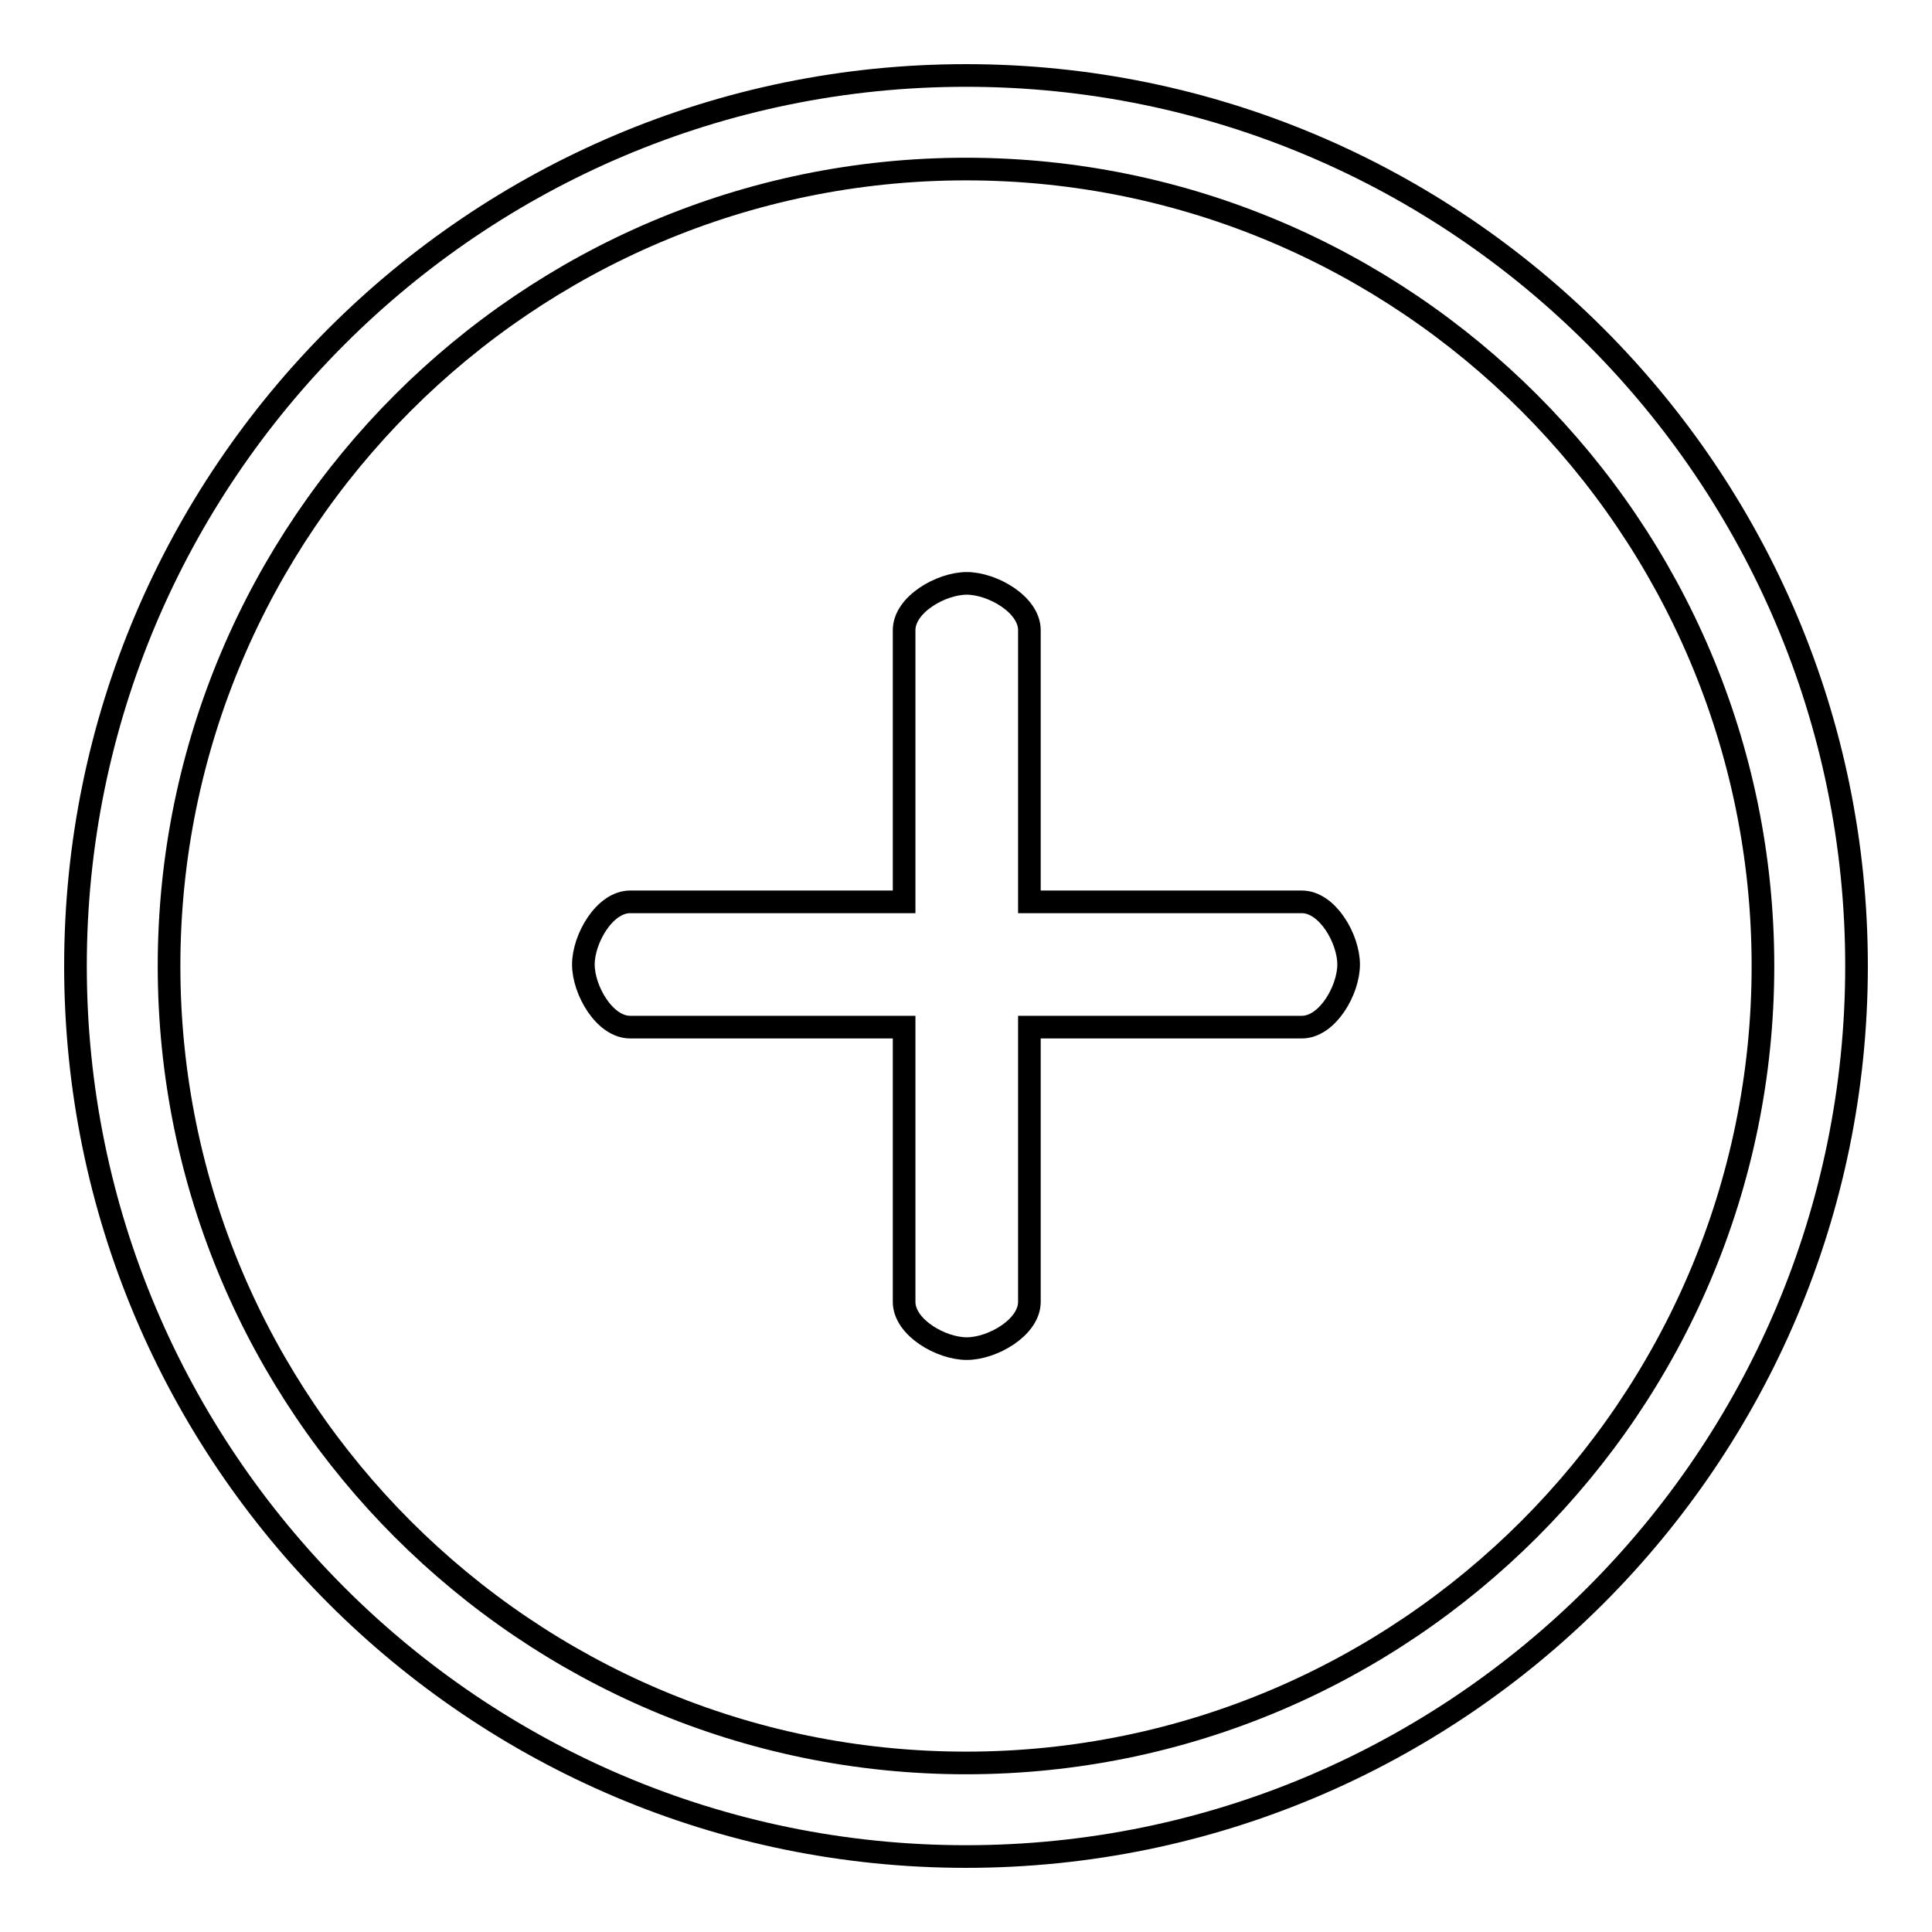 <?xml version="1.0" encoding="utf-8"?>
<!-- Svg Vector Icons : http://www.onlinewebfonts.com/icon -->
<!DOCTYPE svg PUBLIC "-//W3C//DTD SVG 1.1//EN" "http://www.w3.org/Graphics/SVG/1.1/DTD/svg11.dtd">
<svg version="1.1" xmlns="http://www.w3.org/2000/svg" xmlns:xlink="http://www.w3.org/1999/xlink" x="0px" y="0px" viewBox="0 0 256 256" enable-background="new 0 0 256 256" xml:space="preserve">
<g> <path stroke-width="3" fill-opacity="0" stroke="#000000"  d="M128,10C62.9,10,10,62.9,10,128c0,65.1,52.9,118,118,118c65.1,0,118-52.9,118-118C246,62.9,193.1,10,128,10 L128,10z M128,233.6c-58.2,0-105.6-47.4-105.6-105.6C22.4,69.8,69.8,22.4,128,22.4c58.2,0,105.6,47.4,105.6,105.6 C233.6,186.2,186.2,233.6,128,233.6L128,233.6L128,233.6z M172.5,119.5h-36.1v-36c0-3.4-4.9-6.2-8.3-6.2c-3.4,0-8.3,2.8-8.3,6.2v36 H83.5c-3.4,0-6.2,4.9-6.2,8.3s2.8,8.3,6.2,8.3h36.3v36.4c0,3.4,4.9,6.2,8.3,6.2c3.4,0,8.3-2.8,8.3-6.2v-36.4h36.1 c3.4,0,6.2-4.9,6.2-8.3S175.9,119.5,172.5,119.5L172.5,119.5z"/></g>
</svg>